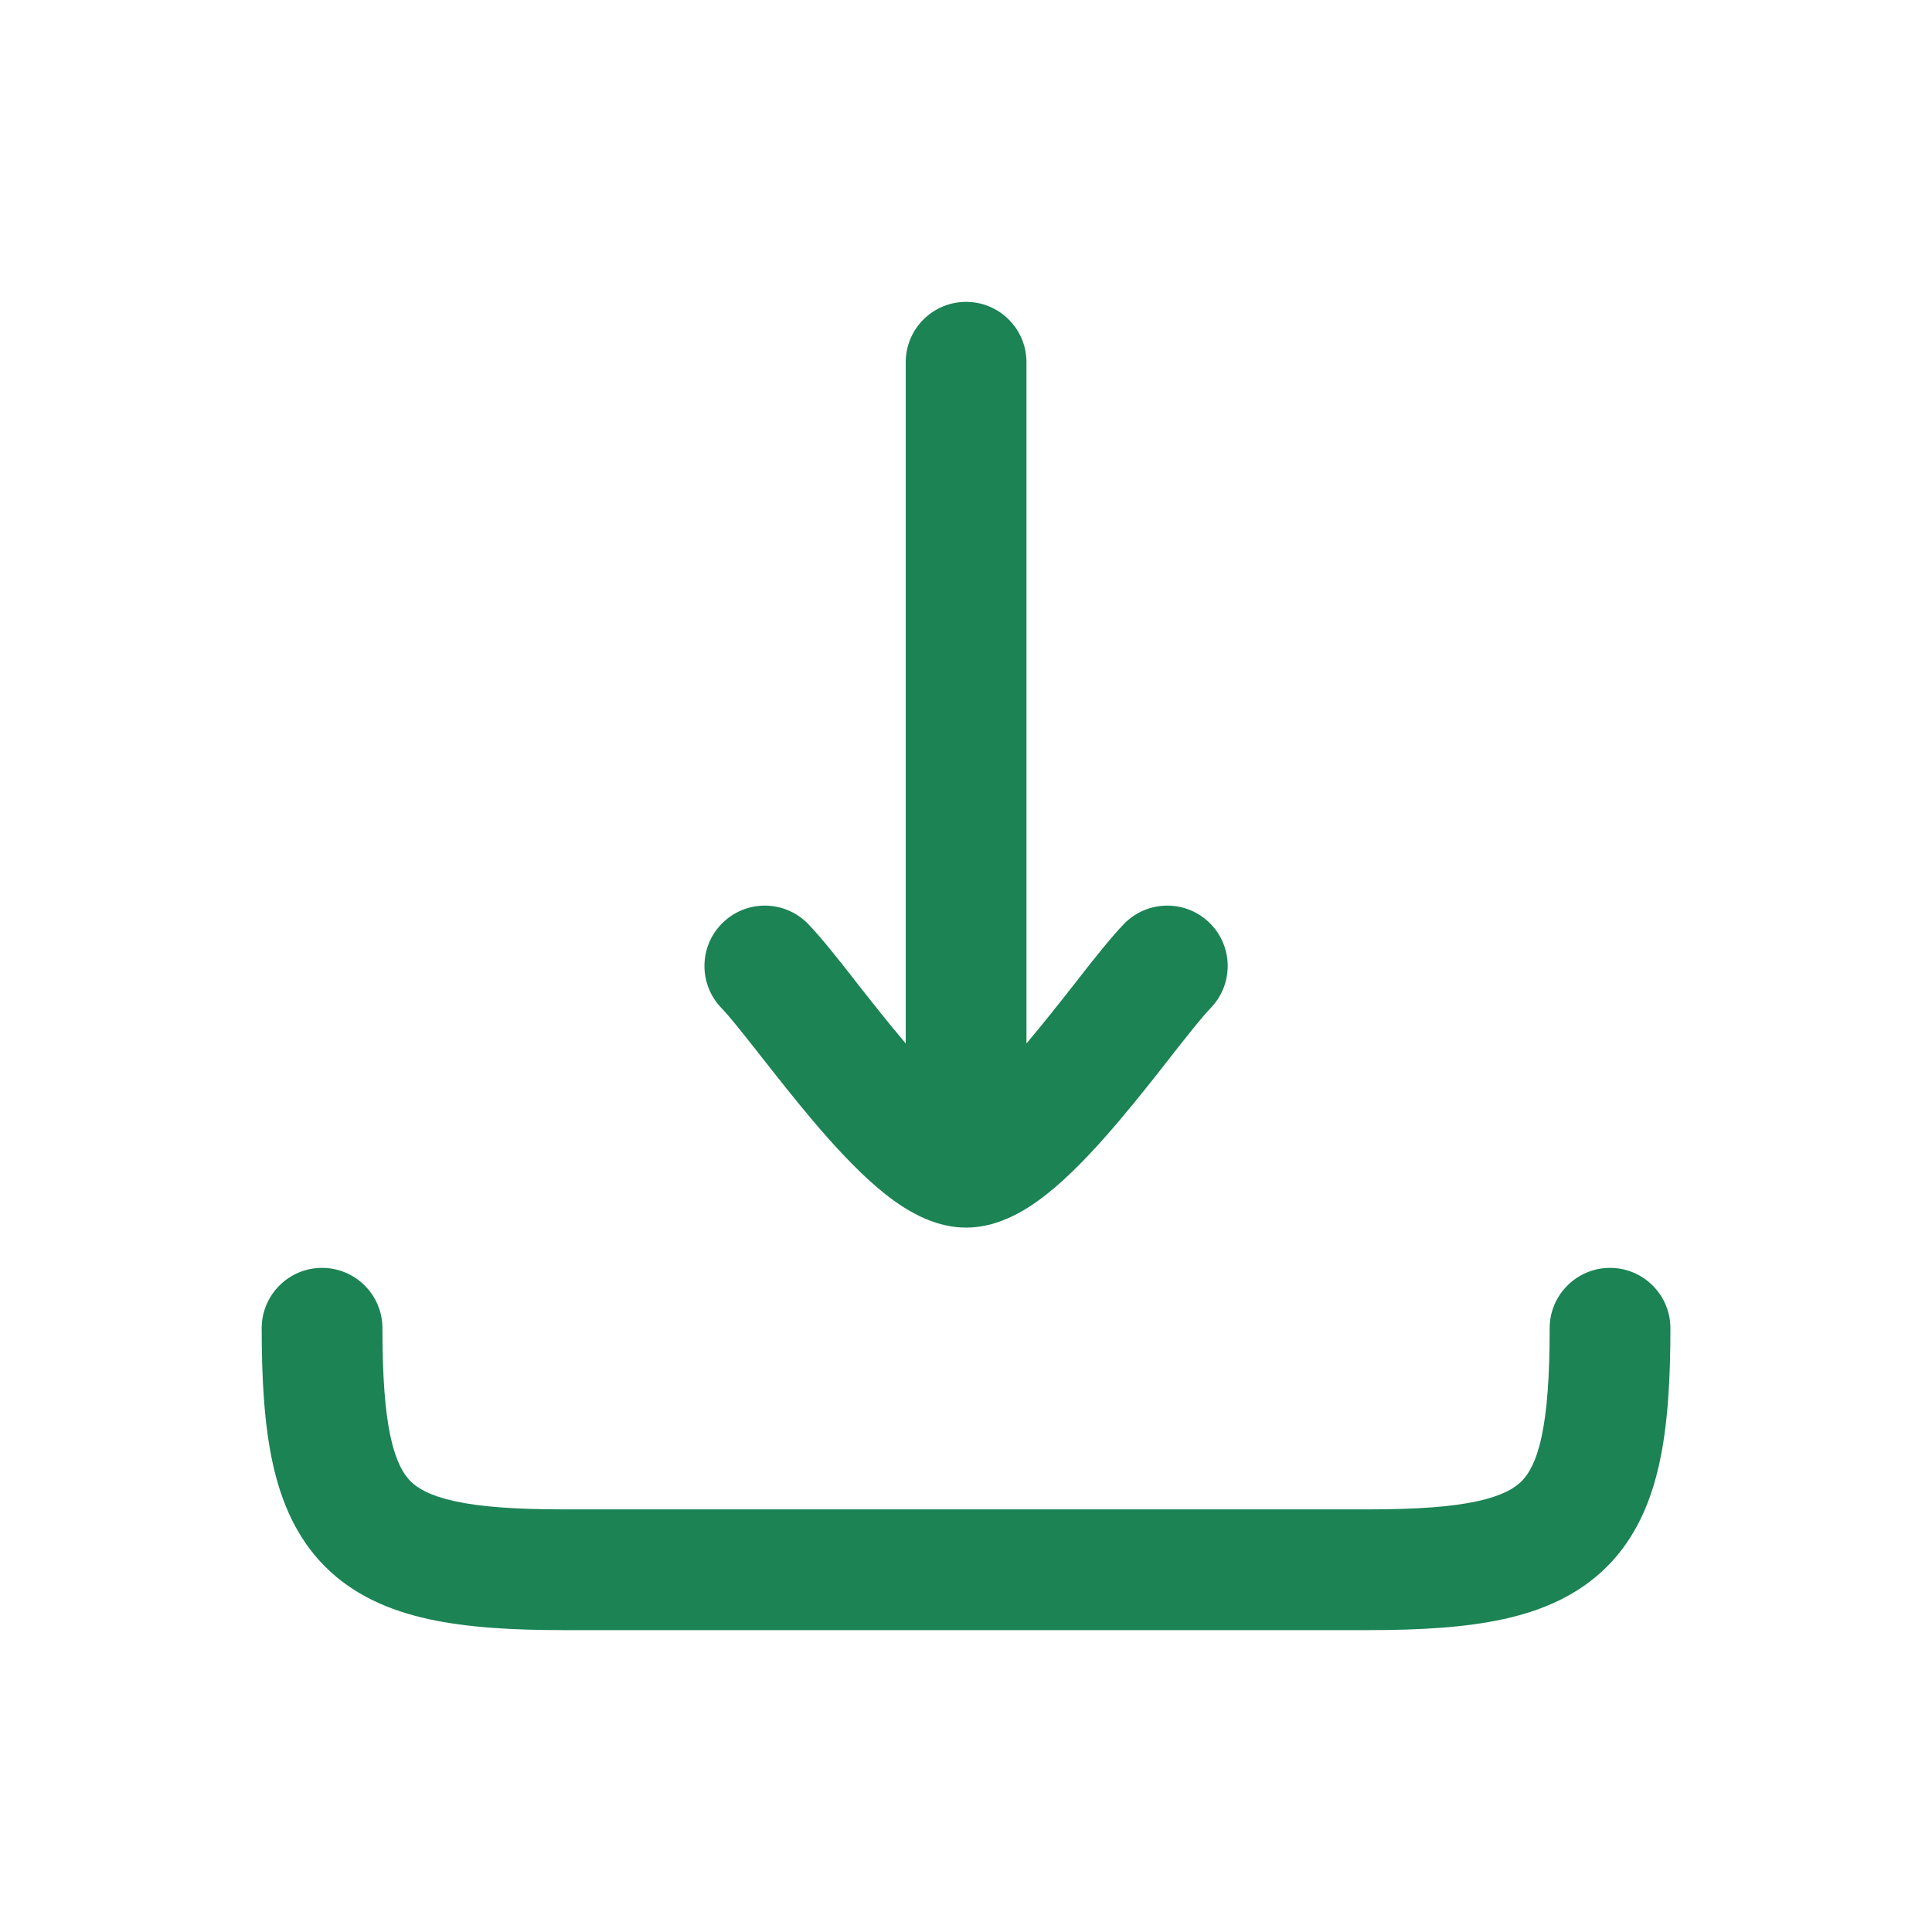 <svg xmlns="http://www.w3.org/2000/svg" width="20" height="20" viewBox="0 0 20 20" fill="none"><path d="M10.626 3.75C10.626 3.405 10.346 3.125 10.001 3.125C9.655 3.125 9.376 3.405 9.376 3.75V10.802L9.371 10.796C9.195 10.588 9.023 10.37 8.862 10.165L8.825 10.117C8.665 9.913 8.496 9.699 8.365 9.564C8.125 9.317 7.729 9.311 7.482 9.552C7.234 9.792 7.229 10.188 7.469 10.436C7.543 10.512 7.664 10.663 7.842 10.889L7.881 10.939C8.04 11.141 8.226 11.378 8.417 11.604C8.622 11.846 8.852 12.097 9.081 12.293C9.196 12.391 9.326 12.488 9.466 12.562C9.6 12.634 9.785 12.708 10.001 12.708C10.216 12.708 10.401 12.634 10.536 12.562C10.675 12.488 10.805 12.391 10.92 12.293C11.15 12.097 11.379 11.846 11.584 11.604C11.776 11.378 11.962 11.141 12.12 10.939L12.159 10.889C12.337 10.663 12.458 10.512 12.532 10.436C12.773 10.188 12.767 9.792 12.52 9.552C12.272 9.311 11.876 9.317 11.636 9.564C11.505 9.699 11.336 9.913 11.176 10.117L11.139 10.165C10.978 10.37 10.806 10.588 10.631 10.796L10.626 10.802V3.75Z" fill="#1B8354"></path><path d="M3.959 13.75C3.959 13.405 3.679 13.125 3.334 13.125C2.989 13.125 2.709 13.405 2.709 13.75C2.709 14.281 2.736 14.749 2.823 15.147C2.912 15.553 3.072 15.924 3.366 16.218C3.66 16.512 4.031 16.672 4.437 16.761C4.835 16.848 5.303 16.875 5.834 16.875H14.167C14.698 16.875 15.166 16.848 15.565 16.761C15.97 16.672 16.341 16.512 16.635 16.218C16.929 15.924 17.089 15.553 17.178 15.147C17.265 14.749 17.292 14.281 17.292 13.75C17.292 13.405 17.012 13.125 16.667 13.125C16.322 13.125 16.042 13.405 16.042 13.75C16.042 14.254 16.015 14.615 15.957 14.879C15.901 15.137 15.823 15.261 15.751 15.334C15.678 15.406 15.554 15.483 15.296 15.54C15.032 15.598 14.671 15.625 14.167 15.625H5.834C5.33 15.625 4.969 15.598 4.705 15.54C4.447 15.483 4.323 15.406 4.25 15.334C4.178 15.261 4.101 15.137 4.044 14.879C3.986 14.615 3.959 14.254 3.959 13.75Z" fill="#1B8354"></path></svg>